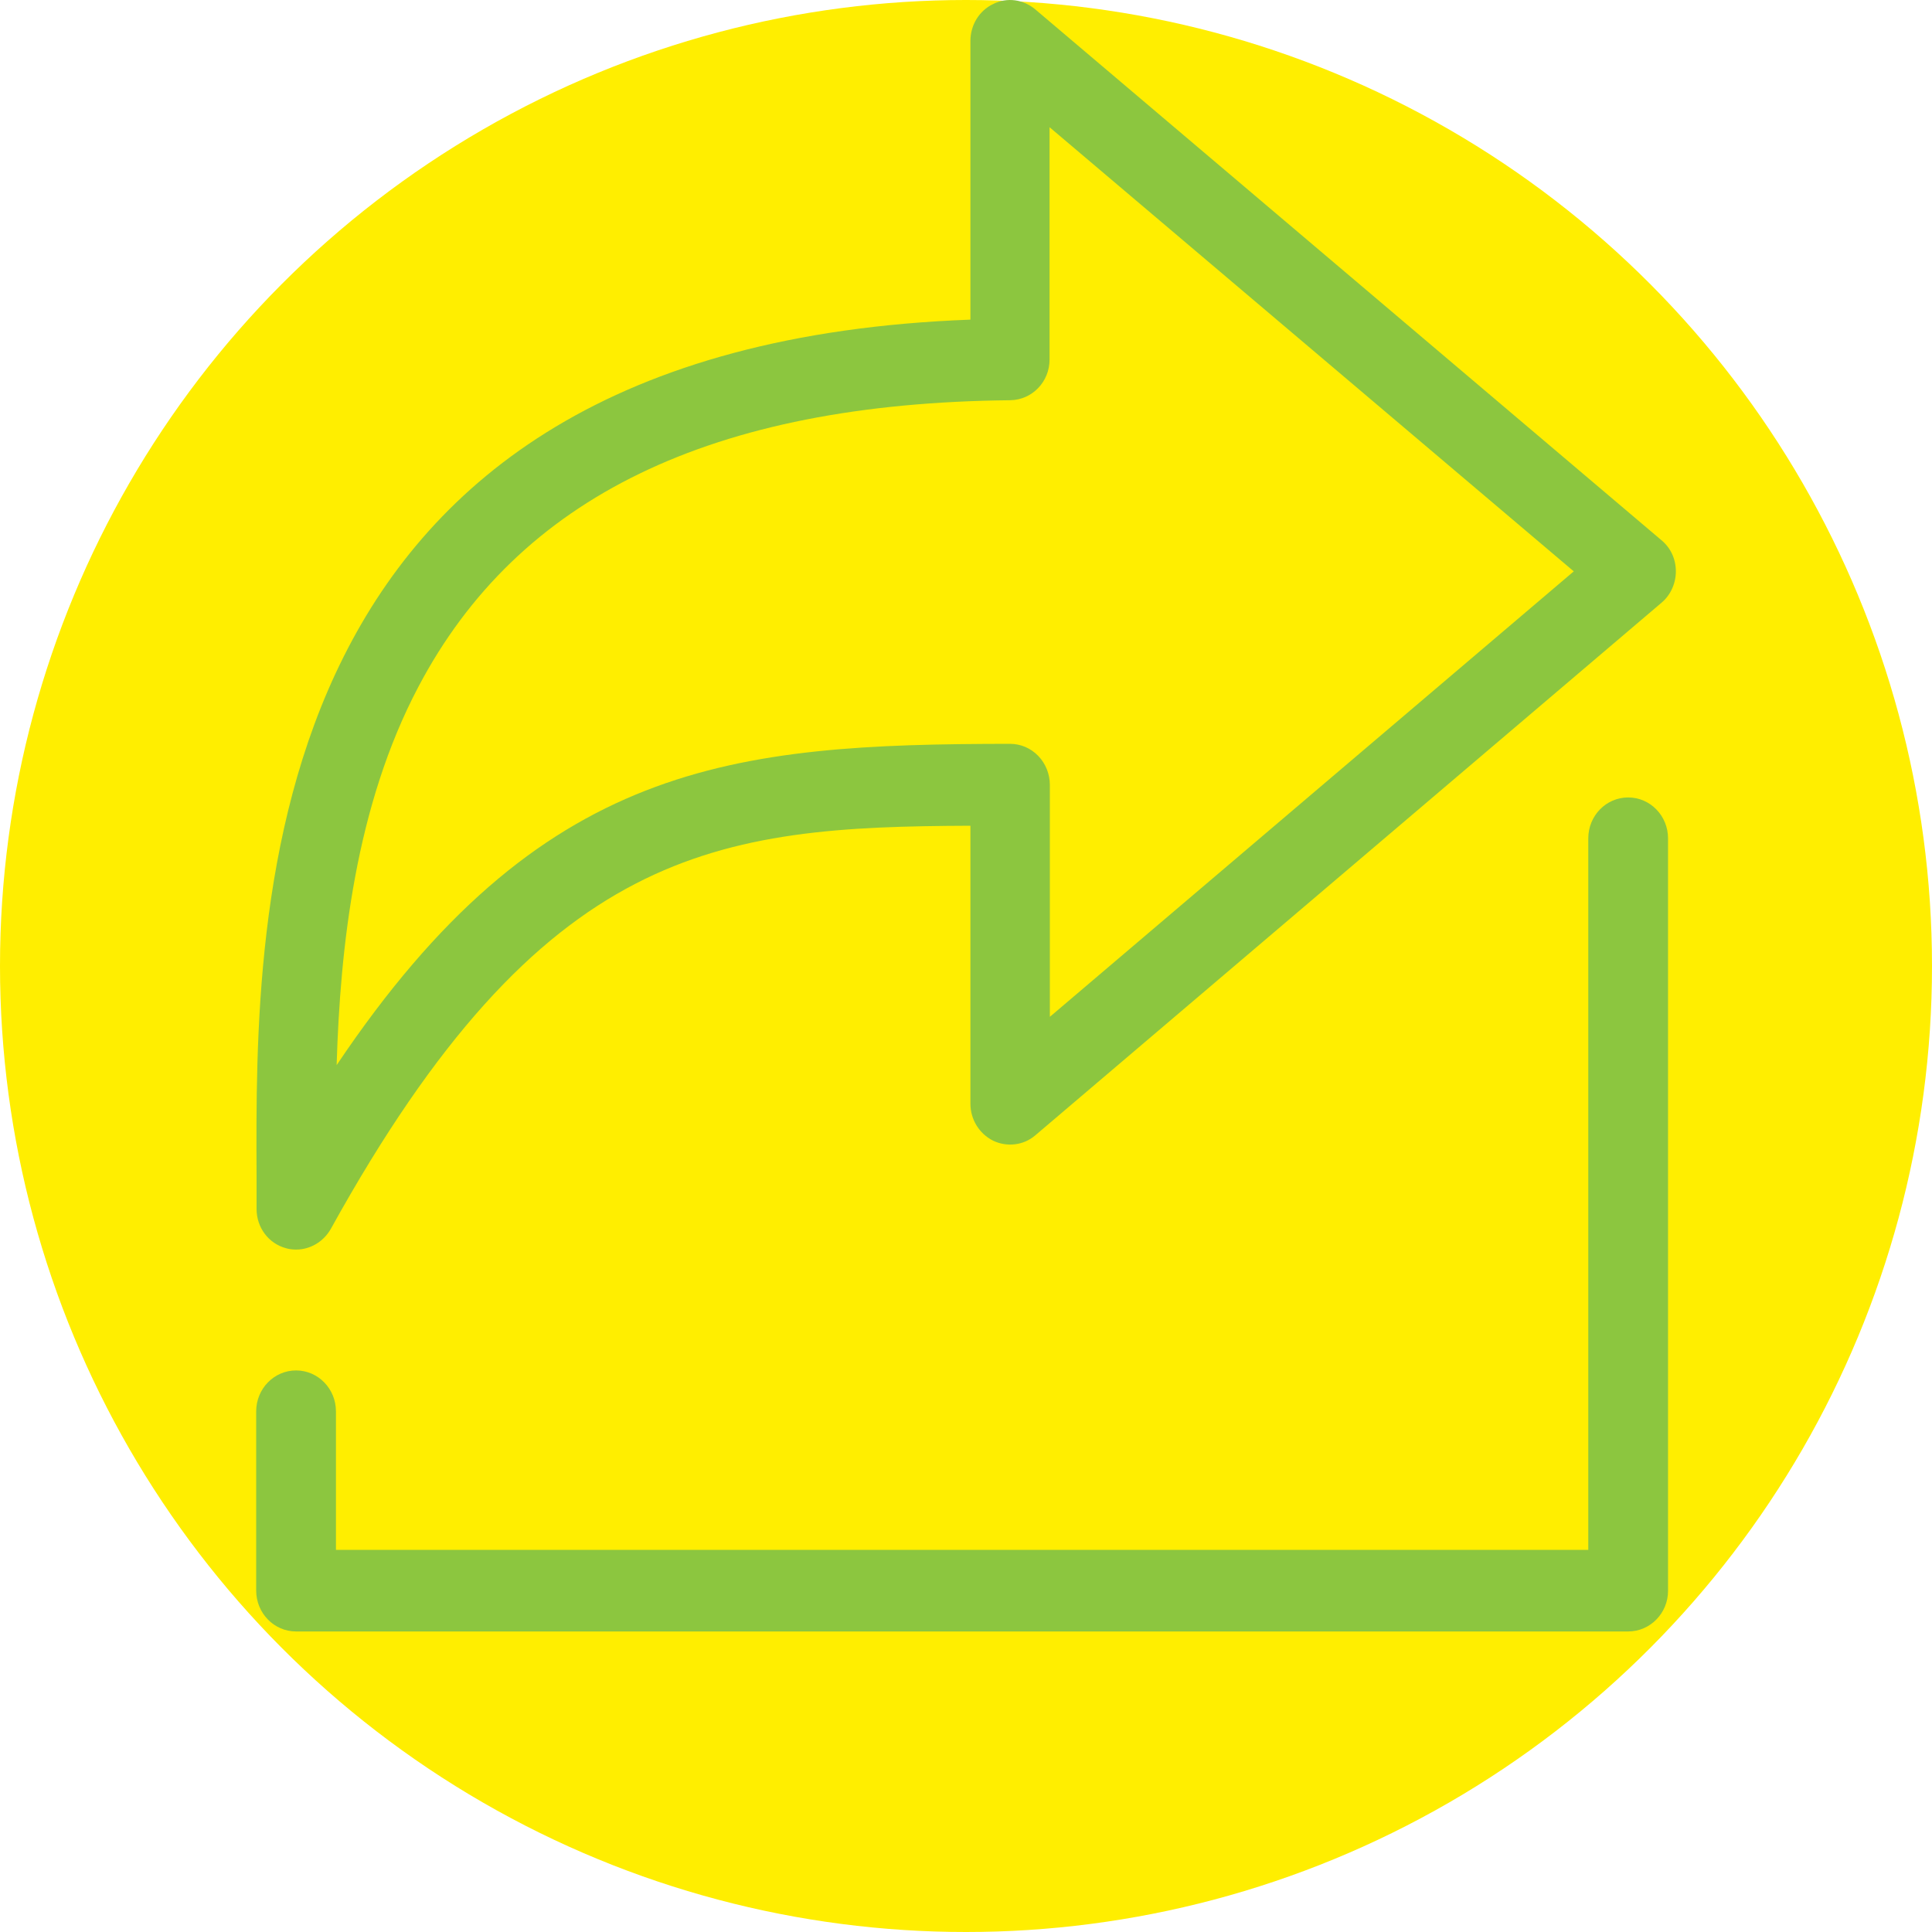<svg width="45" height="45" viewBox="0 0 45 45" fill="none" xmlns="http://www.w3.org/2000/svg">
<circle cx="22.5" cy="22.5" r="22.5" fill="#FFEE00"/>
<path d="M23.132 26.569C23.456 26.724 23.842 26.678 24.113 26.445L38.702 14.037C38.913 13.859 39.034 13.587 39.034 13.308C39.034 13.021 38.913 12.758 38.694 12.579L24.113 0.218C23.834 -0.015 23.456 -0.069 23.132 0.094C22.807 0.249 22.603 0.582 22.603 0.955V7.445C5.878 8.066 5.946 21.094 5.976 27.407V28.159C5.976 28.593 6.256 28.965 6.663 29.074C6.739 29.097 6.822 29.105 6.897 29.105C7.222 29.105 7.532 28.927 7.705 28.624C12.644 19.691 16.706 19.256 22.603 19.233V25.708C22.603 26.073 22.807 26.406 23.132 26.569ZM7.841 24.809C7.924 22.056 8.279 18.776 9.744 15.999C12.07 11.579 16.578 9.392 23.532 9.322C24.038 9.314 24.446 8.896 24.446 8.376V2.963L36.656 13.308L24.453 23.684V18.279C24.453 18.031 24.355 17.783 24.181 17.605C24.008 17.426 23.774 17.325 23.524 17.325C17.053 17.333 12.591 17.729 7.841 24.809Z" fill="#8CC63F"/>
<path d="M38.852 37.054V19.528C38.852 19 38.436 18.574 37.923 18.574C37.409 18.574 36.994 19 36.994 19.528V36.1H7.825V32.874C7.825 32.347 7.41 31.92 6.896 31.92C6.383 31.92 5.967 32.347 5.967 32.874V37.046C5.967 37.574 6.383 38 6.896 38H37.923C38.436 38 38.852 37.574 38.852 37.054Z" fill="#8CC63F"/>
</svg>
